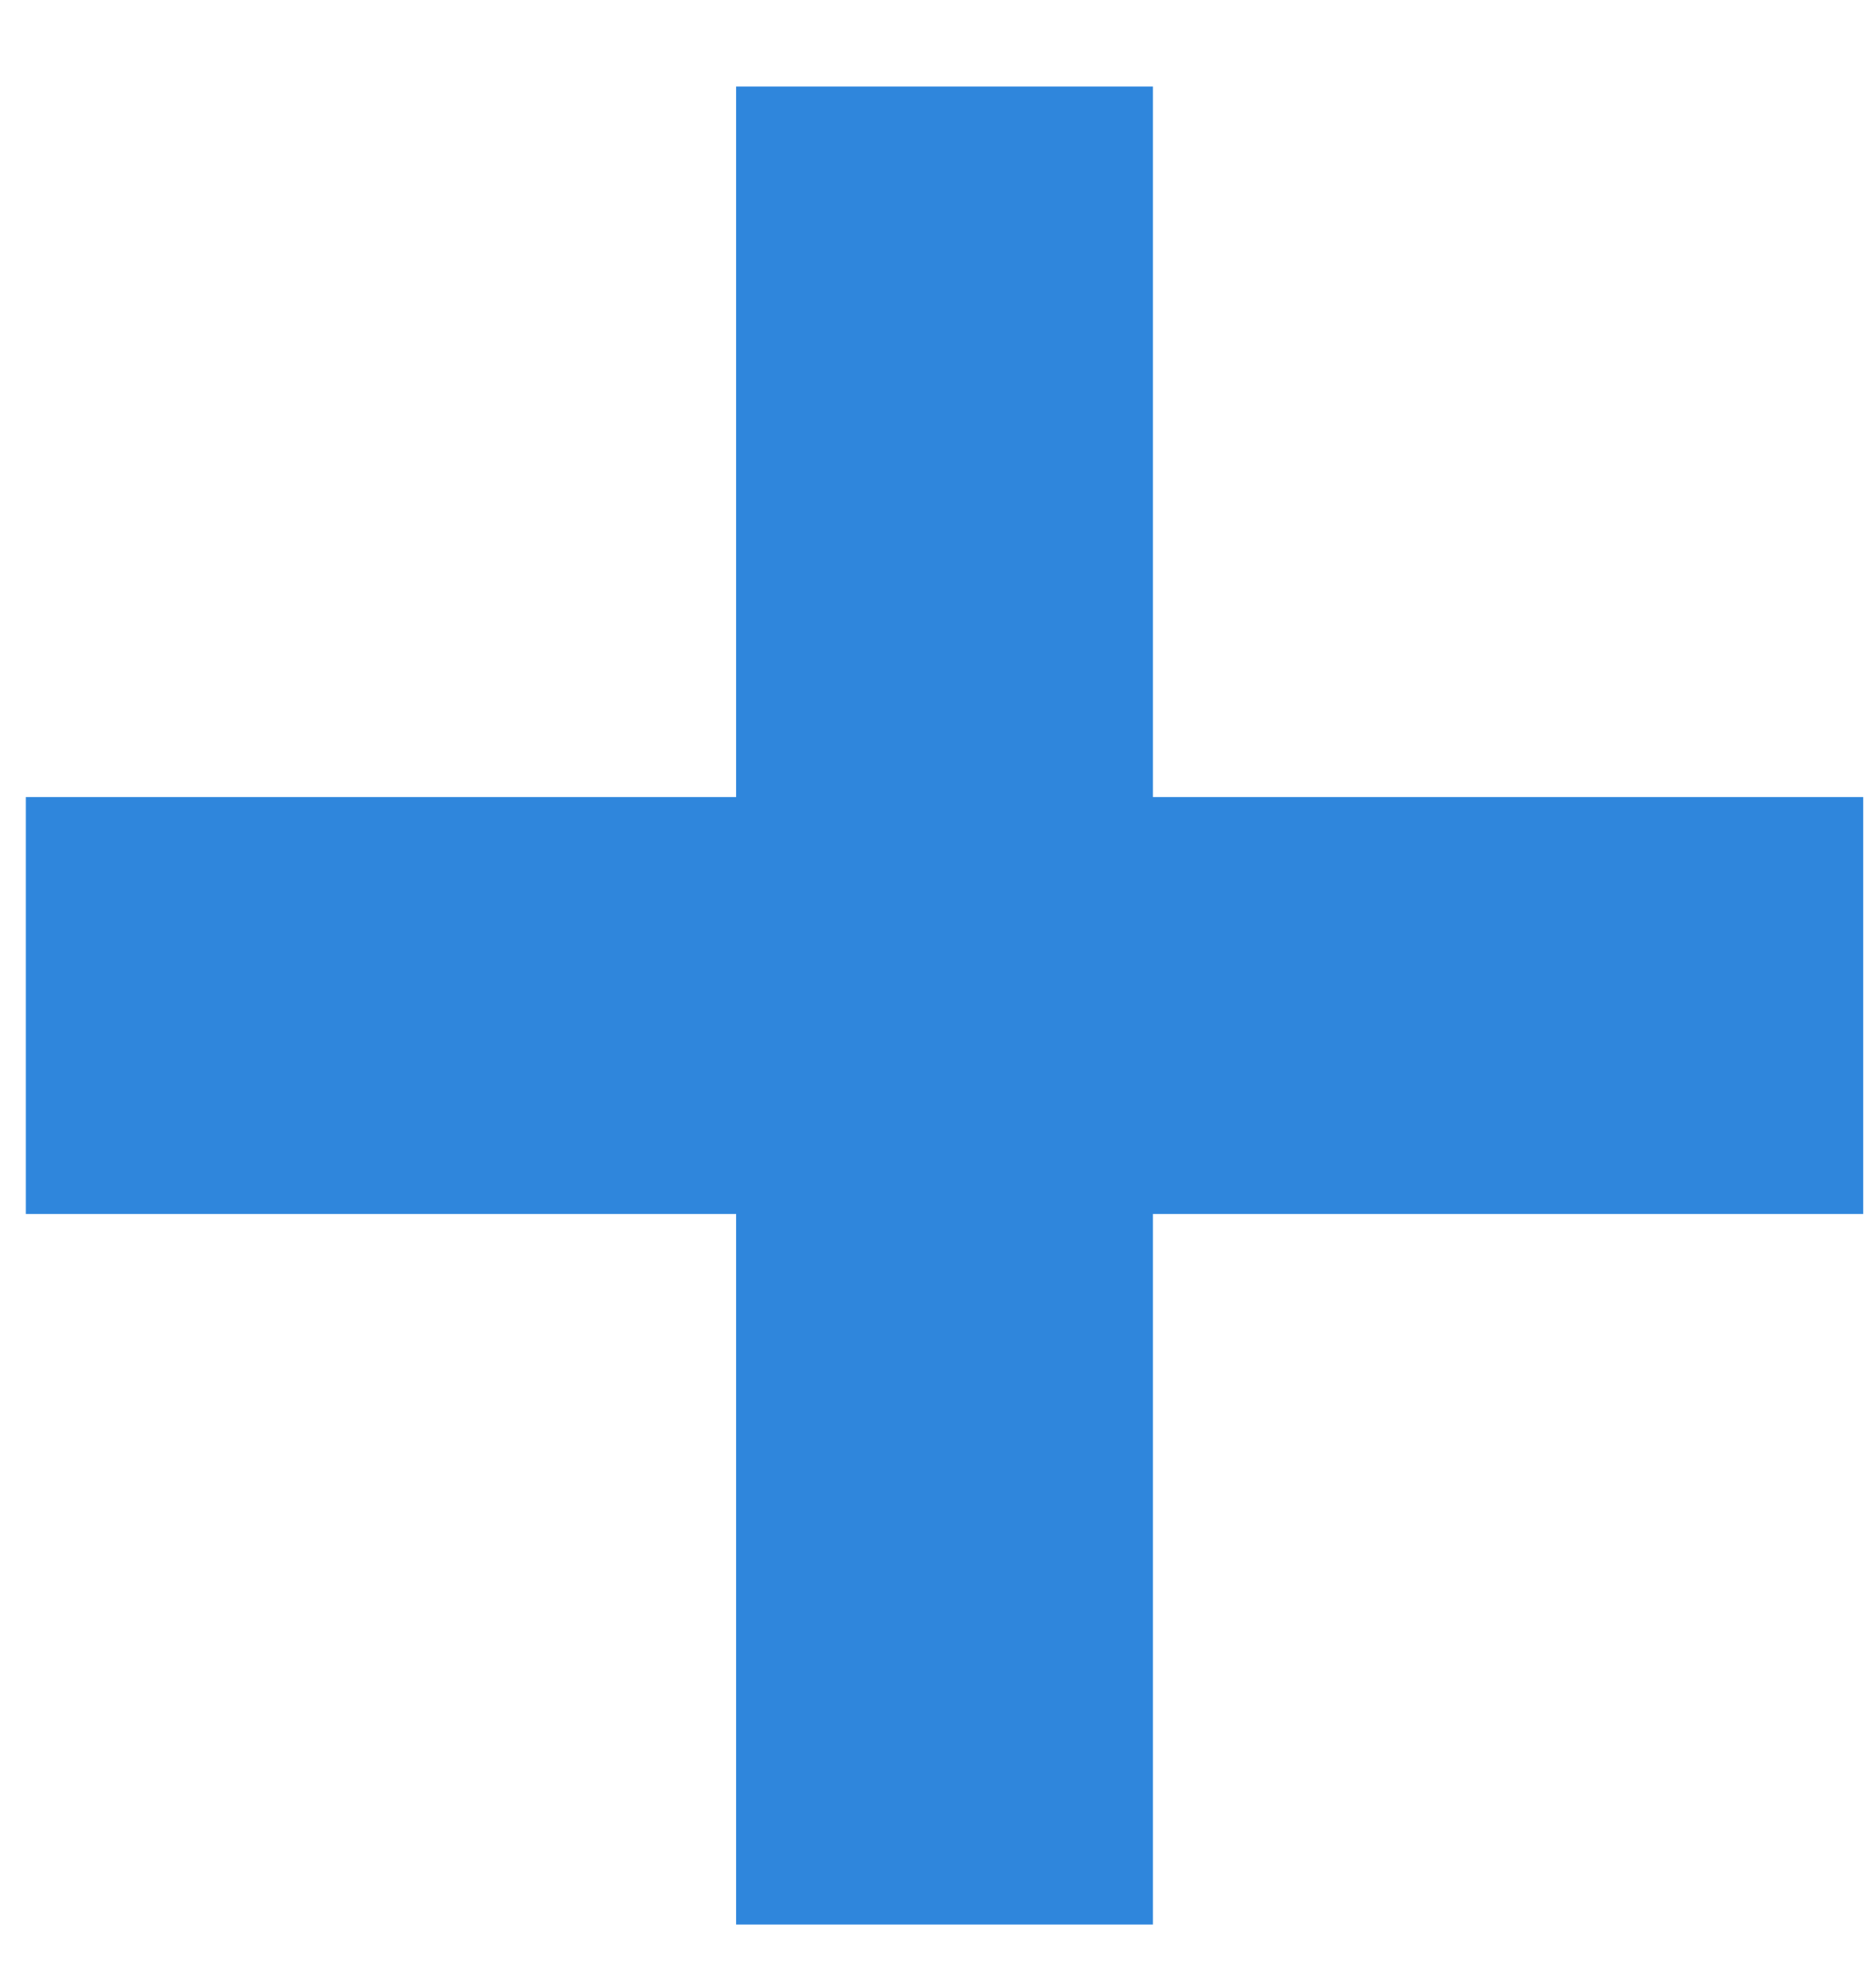 <?xml version="1.0" encoding="UTF-8"?> <svg xmlns="http://www.w3.org/2000/svg" width="18" height="19" viewBox="0 0 18 19" fill="none"> <path d="M7.063 18.459V0.83H11.062V18.459H7.063ZM0.248 11.644V7.645H17.877V11.644H0.248Z" fill="#2F86DC"></path> </svg> 